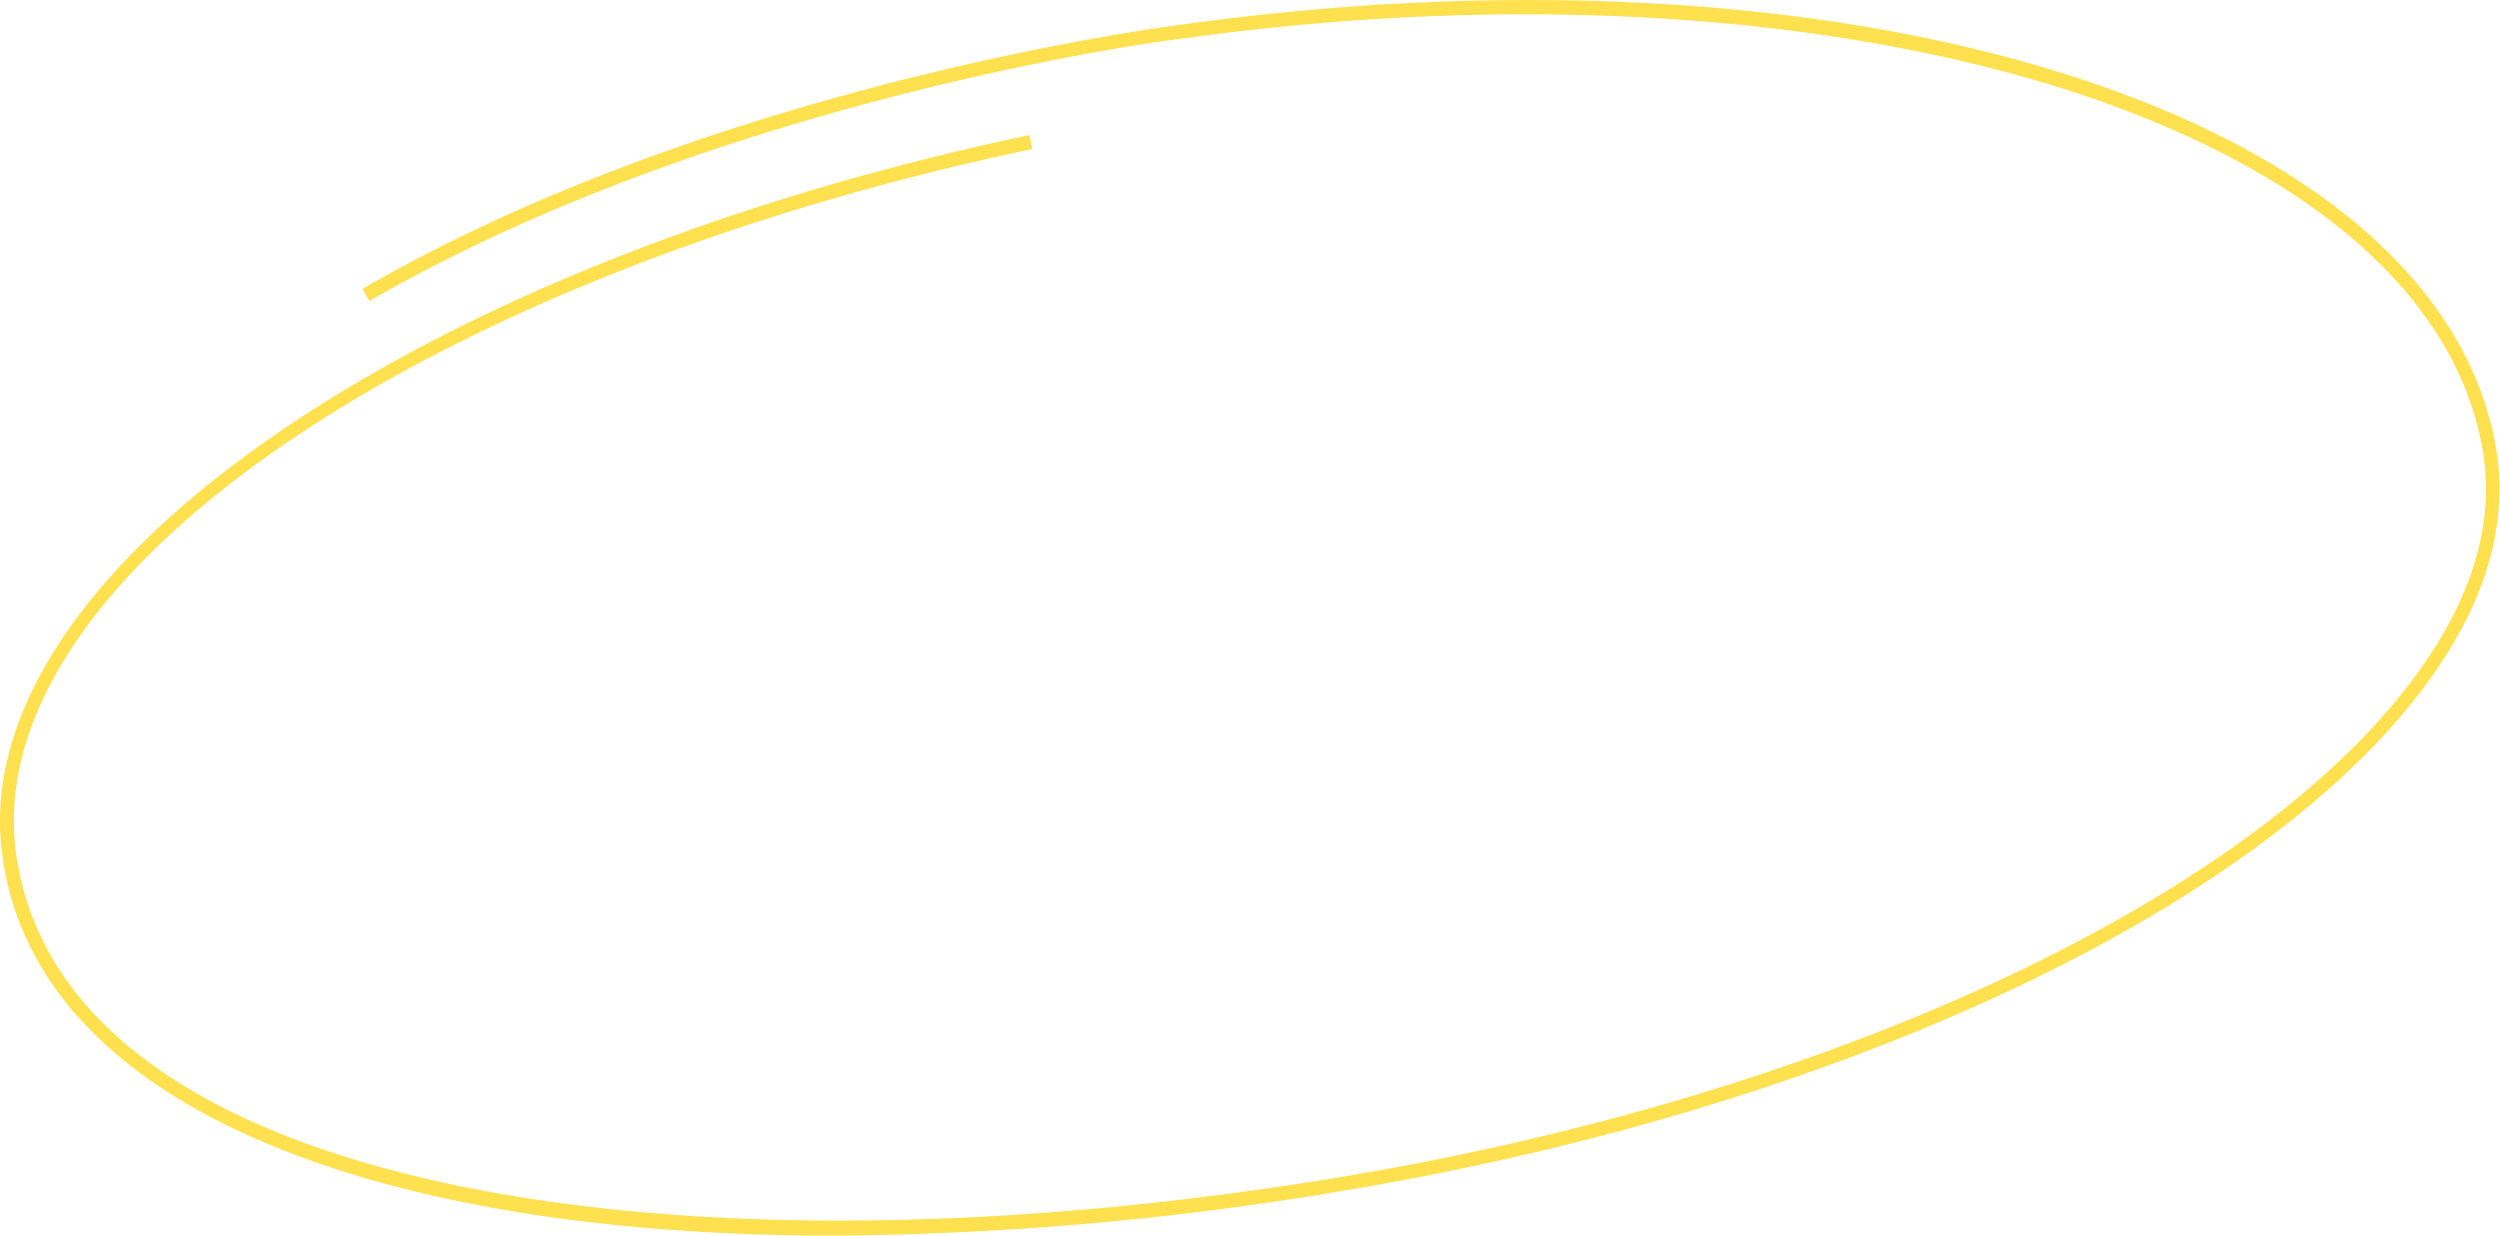 <?xml version="1.0" encoding="UTF-8" standalone="no"?><svg xmlns="http://www.w3.org/2000/svg" fill="#000000" height="88.62" viewBox="0 0 179.31 88.62" width="179.31"><g data-name="Layer 2"><g data-name="bubble &amp; line"><path d="M59.73,88.62c-21.71,0-39.24-4-49.59-11.59C4.38,72.79,1,67.52.17,61.37c-2.78-20,28.89-42.23,73.66-51.68l.21,1C29.79,20-1.55,41.75,1.16,61.23c.82,5.87,4,10.92,9.57,15,15.21,11.2,47.81,14.36,85.08,8.25,35.73-5.87,66.29-20.22,77.84-36.56,3.82-5.4,5.3-10.7,4.4-15.74-2-11.26-12.9-20.48-30.64-26C129.84.79,107.52-.43,84.57,2.8c-.33,0-32.86,4.2-58.07,18.79l-.5-.87C51.39,6,84.11,1.85,84.44,1.81,133.23-5.06,174.78,8.21,179,32c.95,5.32-.58,10.87-4.56,16.49C162.77,65,132,79.55,96,85.46A225.36,225.36,0,0,1,59.73,88.62Z" fill="#ffe14f"/></g></g></svg>